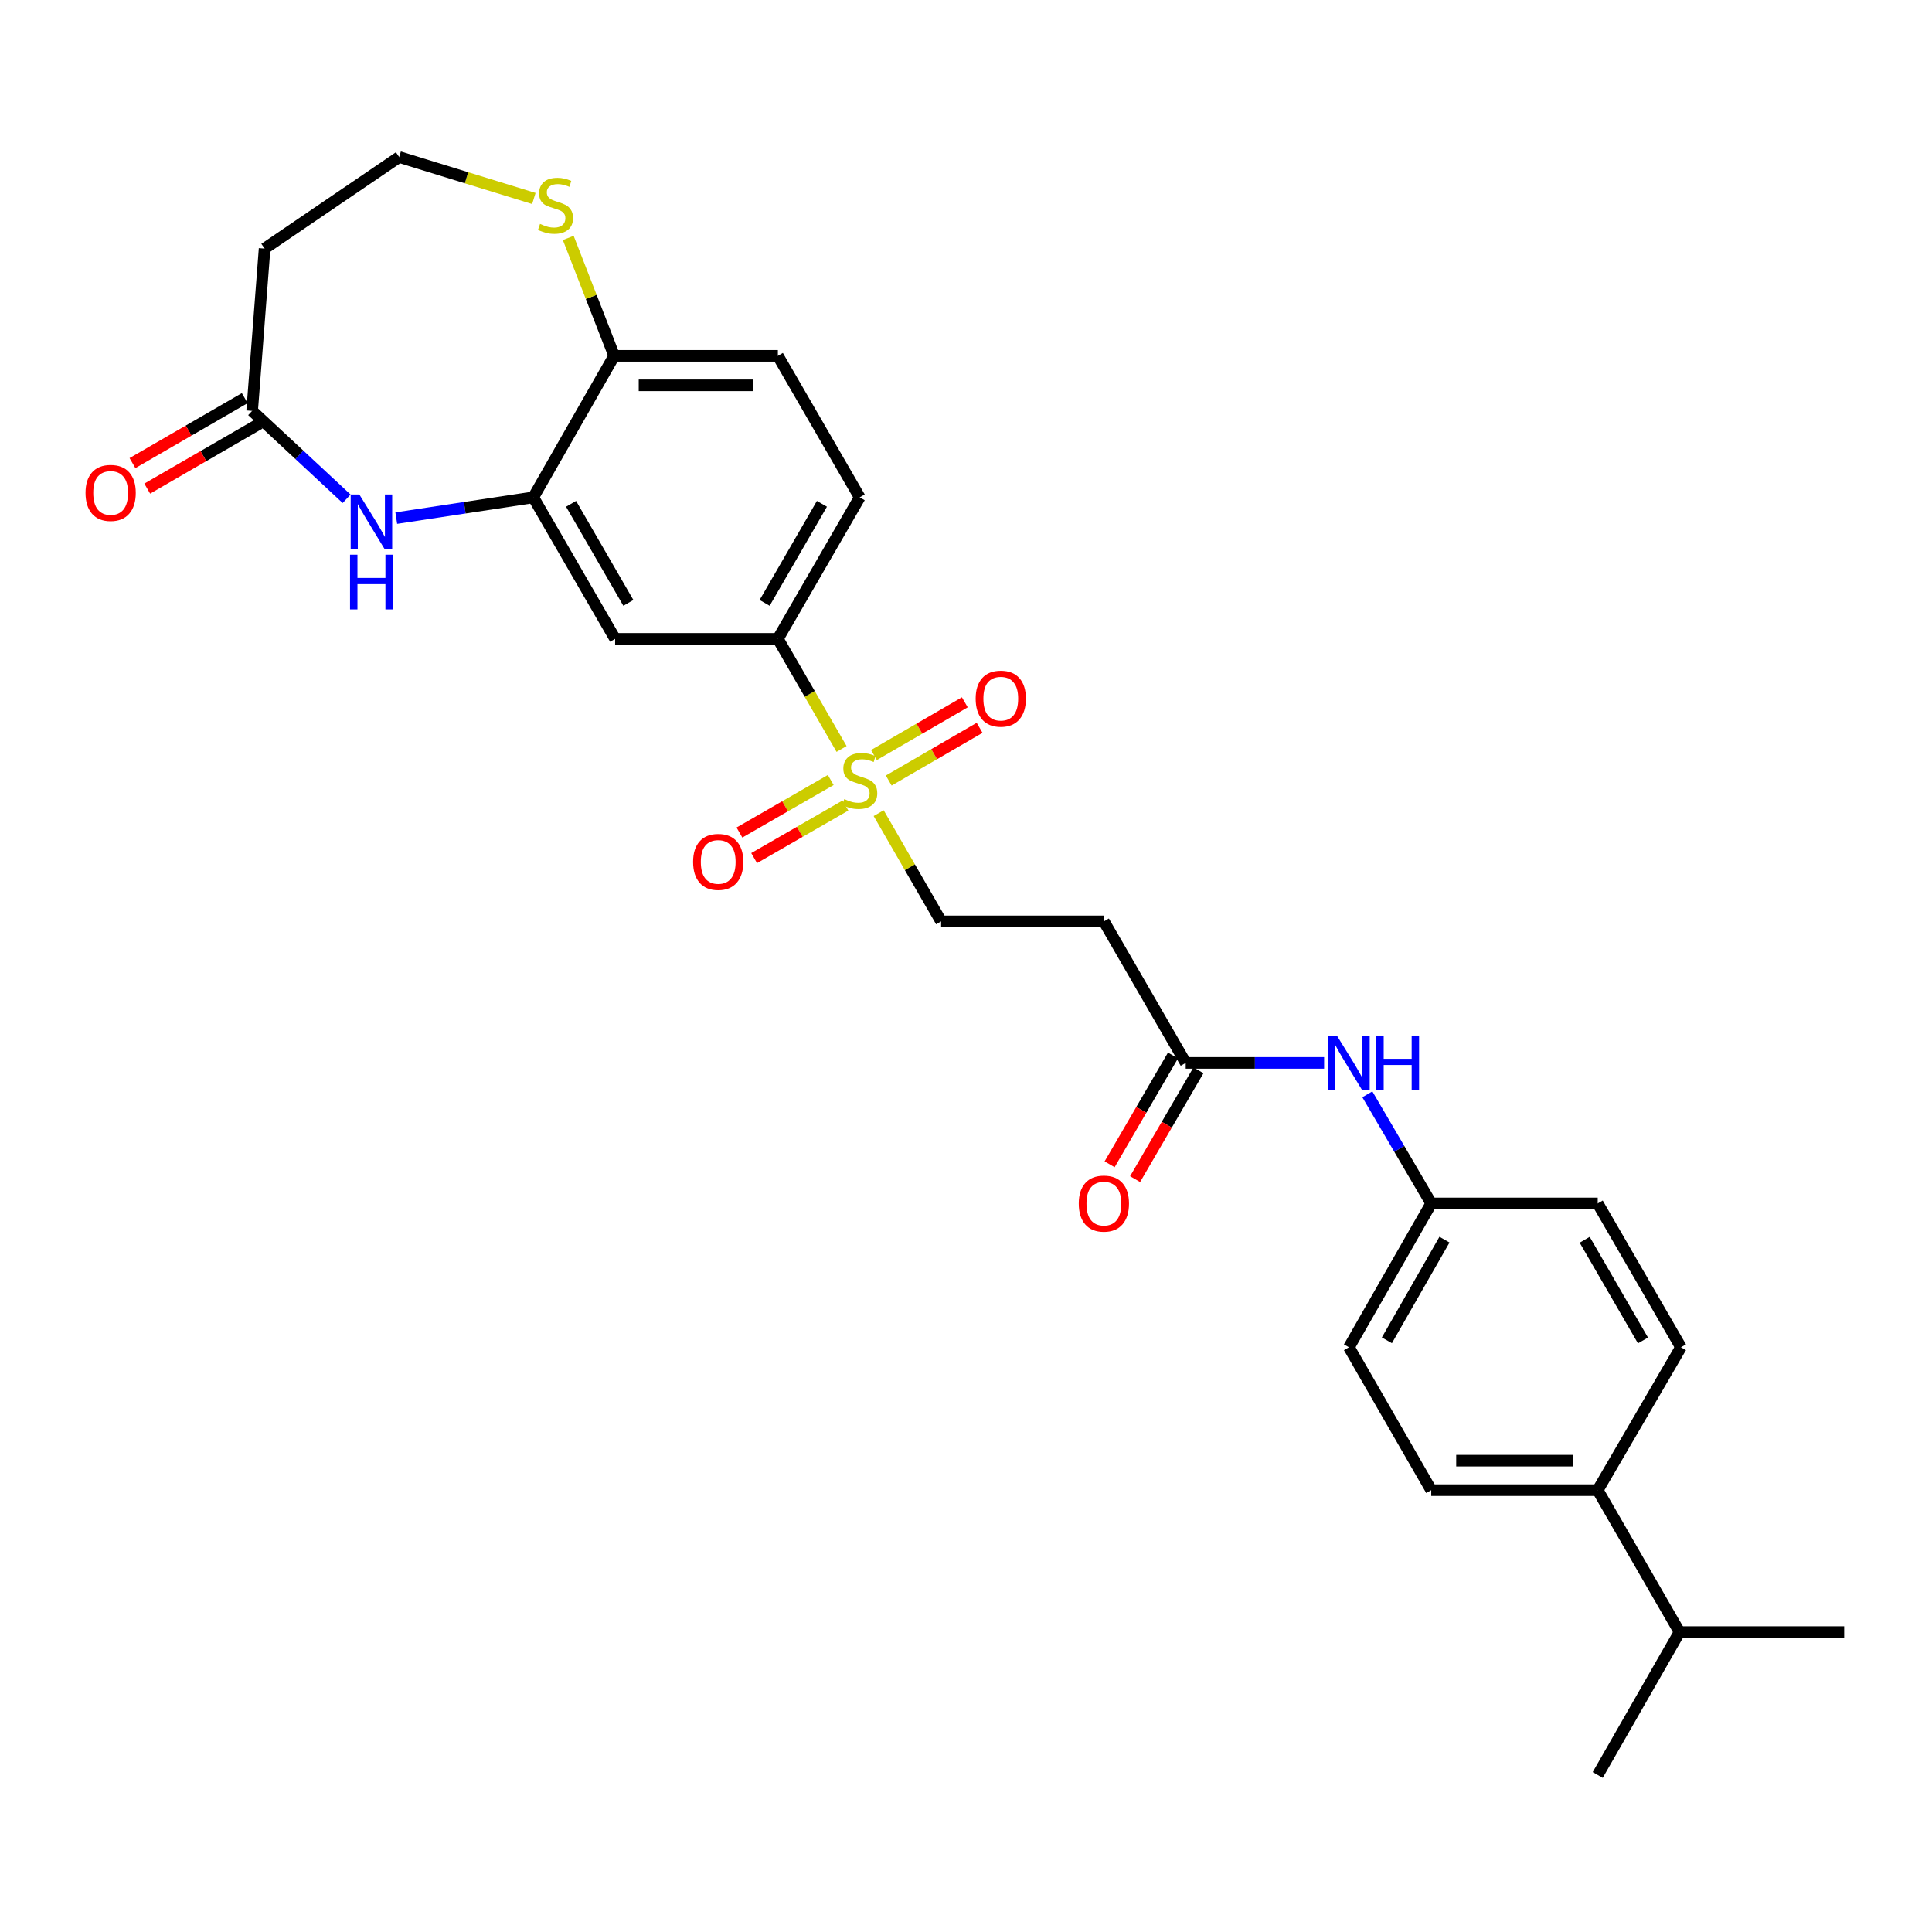 <?xml version='1.0' encoding='iso-8859-1'?>
<svg version='1.1' baseProfile='full'
              xmlns='http://www.w3.org/2000/svg'
                      xmlns:rdkit='http://www.rdkit.org/xml'
                      xmlns:xlink='http://www.w3.org/1999/xlink'
                  xml:space='preserve'
width='1000px' height='1000px' viewBox='0 0 1000 1000'>
<!-- END OF HEADER -->
<rect style='opacity:1.0;fill:#FFFFFF;stroke:none' width='1000' height='1000' x='0' y='0'> </rect>
<path class='bond-2' d='M 435.597,387.662 L 419.111,359.166' style='fill:none;fill-rule:evenodd;stroke:#CCCC00;stroke-width:6px;stroke-linecap:butt;stroke-linejoin:miter;stroke-opacity:1' />
<path class='bond-2' d='M 419.111,359.166 L 402.625,330.671' style='fill:none;fill-rule:evenodd;stroke:#000000;stroke-width:6px;stroke-linecap:butt;stroke-linejoin:miter;stroke-opacity:1' />
<path class='bond-6' d='M 454.793,420.884 L 470.959,448.898' style='fill:none;fill-rule:evenodd;stroke:#CCCC00;stroke-width:6px;stroke-linecap:butt;stroke-linejoin:miter;stroke-opacity:1' />
<path class='bond-6' d='M 470.959,448.898 L 487.125,476.911' style='fill:none;fill-rule:evenodd;stroke:#000000;stroke-width:6px;stroke-linecap:butt;stroke-linejoin:miter;stroke-opacity:1' />
<path class='bond-10' d='M 429.992,403.725 L 406.362,417.322' style='fill:none;fill-rule:evenodd;stroke:#CCCC00;stroke-width:6px;stroke-linecap:butt;stroke-linejoin:miter;stroke-opacity:1' />
<path class='bond-10' d='M 406.362,417.322 L 382.732,430.918' style='fill:none;fill-rule:evenodd;stroke:#FF0000;stroke-width:6px;stroke-linecap:butt;stroke-linejoin:miter;stroke-opacity:1' />
<path class='bond-10' d='M 437.602,416.949 L 413.971,430.546' style='fill:none;fill-rule:evenodd;stroke:#CCCC00;stroke-width:6px;stroke-linecap:butt;stroke-linejoin:miter;stroke-opacity:1' />
<path class='bond-10' d='M 413.971,430.546 L 390.341,444.143' style='fill:none;fill-rule:evenodd;stroke:#FF0000;stroke-width:6px;stroke-linecap:butt;stroke-linejoin:miter;stroke-opacity:1' />
<path class='bond-11' d='M 460.008,404.004 L 483.526,390.361' style='fill:none;fill-rule:evenodd;stroke:#CCCC00;stroke-width:6px;stroke-linecap:butt;stroke-linejoin:miter;stroke-opacity:1' />
<path class='bond-11' d='M 483.526,390.361 L 507.045,376.718' style='fill:none;fill-rule:evenodd;stroke:#FF0000;stroke-width:6px;stroke-linecap:butt;stroke-linejoin:miter;stroke-opacity:1' />
<path class='bond-11' d='M 452.352,390.807 L 475.87,377.163' style='fill:none;fill-rule:evenodd;stroke:#CCCC00;stroke-width:6px;stroke-linecap:butt;stroke-linejoin:miter;stroke-opacity:1' />
<path class='bond-11' d='M 475.87,377.163 L 499.389,363.52' style='fill:none;fill-rule:evenodd;stroke:#FF0000;stroke-width:6px;stroke-linecap:butt;stroke-linejoin:miter;stroke-opacity:1' />
<path class='bond-0' d='M 205.113,268.169 L 240.569,262.798' style='fill:none;fill-rule:evenodd;stroke:#0000FF;stroke-width:6px;stroke-linecap:butt;stroke-linejoin:miter;stroke-opacity:1' />
<path class='bond-0' d='M 240.569,262.798 L 276.025,257.428' style='fill:none;fill-rule:evenodd;stroke:#000000;stroke-width:6px;stroke-linecap:butt;stroke-linejoin:miter;stroke-opacity:1' />
<path class='bond-4' d='M 179.406,258.164 L 154.956,235.419' style='fill:none;fill-rule:evenodd;stroke:#0000FF;stroke-width:6px;stroke-linecap:butt;stroke-linejoin:miter;stroke-opacity:1' />
<path class='bond-4' d='M 154.956,235.419 L 130.505,212.673' style='fill:none;fill-rule:evenodd;stroke:#000000;stroke-width:6px;stroke-linecap:butt;stroke-linejoin:miter;stroke-opacity:1' />
<path class='bond-1' d='M 276.025,257.428 L 318.389,330.671' style='fill:none;fill-rule:evenodd;stroke:#000000;stroke-width:6px;stroke-linecap:butt;stroke-linejoin:miter;stroke-opacity:1' />
<path class='bond-1' d='M 295.586,260.775 L 325.241,312.045' style='fill:none;fill-rule:evenodd;stroke:#000000;stroke-width:6px;stroke-linecap:butt;stroke-linejoin:miter;stroke-opacity:1' />
<path class='bond-28' d='M 276.025,257.428 L 317.897,184.185' style='fill:none;fill-rule:evenodd;stroke:#000000;stroke-width:6px;stroke-linecap:butt;stroke-linejoin:miter;stroke-opacity:1' />
<path class='bond-3' d='M 402.625,330.671 L 318.389,330.671' style='fill:none;fill-rule:evenodd;stroke:#000000;stroke-width:6px;stroke-linecap:butt;stroke-linejoin:miter;stroke-opacity:1' />
<path class='bond-16' d='M 402.625,330.671 L 444.99,257.428' style='fill:none;fill-rule:evenodd;stroke:#000000;stroke-width:6px;stroke-linecap:butt;stroke-linejoin:miter;stroke-opacity:1' />
<path class='bond-16' d='M 395.773,312.045 L 425.428,260.775' style='fill:none;fill-rule:evenodd;stroke:#000000;stroke-width:6px;stroke-linecap:butt;stroke-linejoin:miter;stroke-opacity:1' />
<path class='bond-13' d='M 130.505,212.673 L 136.956,128.666' style='fill:none;fill-rule:evenodd;stroke:#000000;stroke-width:6px;stroke-linecap:butt;stroke-linejoin:miter;stroke-opacity:1' />
<path class='bond-15' d='M 126.685,206.07 L 97.625,222.884' style='fill:none;fill-rule:evenodd;stroke:#000000;stroke-width:6px;stroke-linecap:butt;stroke-linejoin:miter;stroke-opacity:1' />
<path class='bond-15' d='M 97.625,222.884 L 68.566,239.697' style='fill:none;fill-rule:evenodd;stroke:#FF0000;stroke-width:6px;stroke-linecap:butt;stroke-linejoin:miter;stroke-opacity:1' />
<path class='bond-15' d='M 134.326,219.276 L 105.266,236.09' style='fill:none;fill-rule:evenodd;stroke:#000000;stroke-width:6px;stroke-linecap:butt;stroke-linejoin:miter;stroke-opacity:1' />
<path class='bond-15' d='M 105.266,236.09 L 76.206,252.904' style='fill:none;fill-rule:evenodd;stroke:#FF0000;stroke-width:6px;stroke-linecap:butt;stroke-linejoin:miter;stroke-opacity:1' />
<path class='bond-5' d='M 613.726,550.154 L 571.37,476.911' style='fill:none;fill-rule:evenodd;stroke:#000000;stroke-width:6px;stroke-linecap:butt;stroke-linejoin:miter;stroke-opacity:1' />
<path class='bond-12' d='M 613.726,550.154 L 649.545,550.154' style='fill:none;fill-rule:evenodd;stroke:#000000;stroke-width:6px;stroke-linecap:butt;stroke-linejoin:miter;stroke-opacity:1' />
<path class='bond-12' d='M 649.545,550.154 L 685.364,550.154' style='fill:none;fill-rule:evenodd;stroke:#0000FF;stroke-width:6px;stroke-linecap:butt;stroke-linejoin:miter;stroke-opacity:1' />
<path class='bond-17' d='M 607.133,546.315 L 590.737,574.474' style='fill:none;fill-rule:evenodd;stroke:#000000;stroke-width:6px;stroke-linecap:butt;stroke-linejoin:miter;stroke-opacity:1' />
<path class='bond-17' d='M 590.737,574.474 L 574.341,602.634' style='fill:none;fill-rule:evenodd;stroke:#FF0000;stroke-width:6px;stroke-linecap:butt;stroke-linejoin:miter;stroke-opacity:1' />
<path class='bond-17' d='M 620.318,553.992 L 603.922,582.152' style='fill:none;fill-rule:evenodd;stroke:#000000;stroke-width:6px;stroke-linecap:butt;stroke-linejoin:miter;stroke-opacity:1' />
<path class='bond-17' d='M 603.922,582.152 L 587.526,610.311' style='fill:none;fill-rule:evenodd;stroke:#FF0000;stroke-width:6px;stroke-linecap:butt;stroke-linejoin:miter;stroke-opacity:1' />
<path class='bond-7' d='M 487.125,476.911 L 571.37,476.911' style='fill:none;fill-rule:evenodd;stroke:#000000;stroke-width:6px;stroke-linecap:butt;stroke-linejoin:miter;stroke-opacity:1' />
<path class='bond-8' d='M 317.897,184.185 L 402.625,184.185' style='fill:none;fill-rule:evenodd;stroke:#000000;stroke-width:6px;stroke-linecap:butt;stroke-linejoin:miter;stroke-opacity:1' />
<path class='bond-8' d='M 330.607,199.442 L 389.916,199.442' style='fill:none;fill-rule:evenodd;stroke:#000000;stroke-width:6px;stroke-linecap:butt;stroke-linejoin:miter;stroke-opacity:1' />
<path class='bond-9' d='M 317.897,184.185 L 306.013,153.668' style='fill:none;fill-rule:evenodd;stroke:#000000;stroke-width:6px;stroke-linecap:butt;stroke-linejoin:miter;stroke-opacity:1' />
<path class='bond-9' d='M 306.013,153.668 L 294.128,123.151' style='fill:none;fill-rule:evenodd;stroke:#CCCC00;stroke-width:6px;stroke-linecap:butt;stroke-linejoin:miter;stroke-opacity:1' />
<path class='bond-21' d='M 276.322,102.732 L 241.468,92.004' style='fill:none;fill-rule:evenodd;stroke:#CCCC00;stroke-width:6px;stroke-linecap:butt;stroke-linejoin:miter;stroke-opacity:1' />
<path class='bond-21' d='M 241.468,92.004 L 206.613,81.275' style='fill:none;fill-rule:evenodd;stroke:#000000;stroke-width:6px;stroke-linecap:butt;stroke-linejoin:miter;stroke-opacity:1' />
<path class='bond-22' d='M 707.741,566.421 L 724.275,594.659' style='fill:none;fill-rule:evenodd;stroke:#0000FF;stroke-width:6px;stroke-linecap:butt;stroke-linejoin:miter;stroke-opacity:1' />
<path class='bond-22' d='M 724.275,594.659 L 740.809,622.897' style='fill:none;fill-rule:evenodd;stroke:#000000;stroke-width:6px;stroke-linecap:butt;stroke-linejoin:miter;stroke-opacity:1' />
<path class='bond-29' d='M 136.956,128.666 L 206.613,81.275' style='fill:none;fill-rule:evenodd;stroke:#000000;stroke-width:6px;stroke-linecap:butt;stroke-linejoin:miter;stroke-opacity:1' />
<path class='bond-14' d='M 826.978,771.298 L 740.809,771.298' style='fill:none;fill-rule:evenodd;stroke:#000000;stroke-width:6px;stroke-linecap:butt;stroke-linejoin:miter;stroke-opacity:1' />
<path class='bond-14' d='M 814.053,756.041 L 753.735,756.041' style='fill:none;fill-rule:evenodd;stroke:#000000;stroke-width:6px;stroke-linecap:butt;stroke-linejoin:miter;stroke-opacity:1' />
<path class='bond-23' d='M 826.978,771.298 L 869.334,844.77' style='fill:none;fill-rule:evenodd;stroke:#000000;stroke-width:6px;stroke-linecap:butt;stroke-linejoin:miter;stroke-opacity:1' />
<path class='bond-30' d='M 826.978,771.298 L 870.063,697.343' style='fill:none;fill-rule:evenodd;stroke:#000000;stroke-width:6px;stroke-linecap:butt;stroke-linejoin:miter;stroke-opacity:1' />
<path class='bond-18' d='M 444.99,257.428 L 402.625,184.185' style='fill:none;fill-rule:evenodd;stroke:#000000;stroke-width:6px;stroke-linecap:butt;stroke-linejoin:miter;stroke-opacity:1' />
<path class='bond-19' d='M 870.063,697.343 L 826.978,622.897' style='fill:none;fill-rule:evenodd;stroke:#000000;stroke-width:6px;stroke-linecap:butt;stroke-linejoin:miter;stroke-opacity:1' />
<path class='bond-19' d='M 850.395,693.818 L 820.236,641.706' style='fill:none;fill-rule:evenodd;stroke:#000000;stroke-width:6px;stroke-linecap:butt;stroke-linejoin:miter;stroke-opacity:1' />
<path class='bond-20' d='M 740.809,771.298 L 698.216,697.343' style='fill:none;fill-rule:evenodd;stroke:#000000;stroke-width:6px;stroke-linecap:butt;stroke-linejoin:miter;stroke-opacity:1' />
<path class='bond-24' d='M 740.809,622.897 L 826.978,622.897' style='fill:none;fill-rule:evenodd;stroke:#000000;stroke-width:6px;stroke-linecap:butt;stroke-linejoin:miter;stroke-opacity:1' />
<path class='bond-25' d='M 740.809,622.897 L 698.216,697.343' style='fill:none;fill-rule:evenodd;stroke:#000000;stroke-width:6px;stroke-linecap:butt;stroke-linejoin:miter;stroke-opacity:1' />
<path class='bond-25' d='M 747.663,641.64 L 717.848,693.753' style='fill:none;fill-rule:evenodd;stroke:#000000;stroke-width:6px;stroke-linecap:butt;stroke-linejoin:miter;stroke-opacity:1' />
<path class='bond-26' d='M 869.334,844.77 L 954.545,844.77' style='fill:none;fill-rule:evenodd;stroke:#000000;stroke-width:6px;stroke-linecap:butt;stroke-linejoin:miter;stroke-opacity:1' />
<path class='bond-27' d='M 869.334,844.77 L 826.978,918.725' style='fill:none;fill-rule:evenodd;stroke:#000000;stroke-width:6px;stroke-linecap:butt;stroke-linejoin:miter;stroke-opacity:1' />
<path  class='atom-0' d='M 436.99 413.617
Q 437.31 413.737, 438.63 414.297
Q 439.95 414.857, 441.39 415.217
Q 442.87 415.537, 444.31 415.537
Q 446.99 415.537, 448.55 414.257
Q 450.11 412.937, 450.11 410.657
Q 450.11 409.097, 449.31 408.137
Q 448.55 407.177, 447.35 406.657
Q 446.15 406.137, 444.15 405.537
Q 441.63 404.777, 440.11 404.057
Q 438.63 403.337, 437.55 401.817
Q 436.51 400.297, 436.51 397.737
Q 436.51 394.177, 438.91 391.977
Q 441.35 389.777, 446.15 389.777
Q 449.43 389.777, 453.15 391.337
L 452.23 394.417
Q 448.83 393.017, 446.27 393.017
Q 443.51 393.017, 441.99 394.177
Q 440.47 395.297, 440.51 397.257
Q 440.51 398.777, 441.27 399.697
Q 442.07 400.617, 443.19 401.137
Q 444.35 401.657, 446.27 402.257
Q 448.83 403.057, 450.35 403.857
Q 451.87 404.657, 452.95 406.297
Q 454.07 407.897, 454.07 410.657
Q 454.07 414.577, 451.43 416.697
Q 448.83 418.777, 444.47 418.777
Q 441.95 418.777, 440.03 418.217
Q 438.15 417.697, 435.91 416.777
L 436.99 413.617
' fill='#CCCC00'/>
<path  class='atom-1' d='M 185.994 255.957
L 195.274 270.957
Q 196.194 272.437, 197.674 275.117
Q 199.154 277.797, 199.234 277.957
L 199.234 255.957
L 202.994 255.957
L 202.994 284.277
L 199.114 284.277
L 189.154 267.877
Q 187.994 265.957, 186.754 263.757
Q 185.554 261.557, 185.194 260.877
L 185.194 284.277
L 181.514 284.277
L 181.514 255.957
L 185.994 255.957
' fill='#0000FF'/>
<path  class='atom-1' d='M 181.174 287.109
L 185.014 287.109
L 185.014 299.149
L 199.494 299.149
L 199.494 287.109
L 203.334 287.109
L 203.334 315.429
L 199.494 315.429
L 199.494 302.349
L 185.014 302.349
L 185.014 315.429
L 181.174 315.429
L 181.174 287.109
' fill='#0000FF'/>
<path  class='atom-10' d='M 279.519 115.898
Q 279.839 116.018, 281.159 116.578
Q 282.479 117.138, 283.919 117.498
Q 285.399 117.818, 286.839 117.818
Q 289.519 117.818, 291.079 116.538
Q 292.639 115.218, 292.639 112.938
Q 292.639 111.378, 291.839 110.418
Q 291.079 109.458, 289.879 108.938
Q 288.679 108.418, 286.679 107.818
Q 284.159 107.058, 282.639 106.338
Q 281.159 105.618, 280.079 104.098
Q 279.039 102.578, 279.039 100.018
Q 279.039 96.458, 281.439 94.258
Q 283.879 92.058, 288.679 92.058
Q 291.959 92.058, 295.679 93.618
L 294.759 96.698
Q 291.359 95.298, 288.799 95.298
Q 286.039 95.298, 284.519 96.458
Q 282.999 97.578, 283.039 99.538
Q 283.039 101.058, 283.799 101.978
Q 284.599 102.898, 285.719 103.418
Q 286.879 103.938, 288.799 104.538
Q 291.359 105.338, 292.879 106.138
Q 294.399 106.938, 295.479 108.578
Q 296.599 110.178, 296.599 112.938
Q 296.599 116.858, 293.959 118.978
Q 291.359 121.058, 286.999 121.058
Q 284.479 121.058, 282.559 120.498
Q 280.679 119.978, 278.439 119.058
L 279.519 115.898
' fill='#CCCC00'/>
<path  class='atom-11' d='M 358.747 446.12
Q 358.747 439.32, 362.107 435.52
Q 365.467 431.72, 371.747 431.72
Q 378.027 431.72, 381.387 435.52
Q 384.747 439.32, 384.747 446.12
Q 384.747 453, 381.347 456.92
Q 377.947 460.8, 371.747 460.8
Q 365.507 460.8, 362.107 456.92
Q 358.747 453.04, 358.747 446.12
M 371.747 457.6
Q 376.067 457.6, 378.387 454.72
Q 380.747 451.8, 380.747 446.12
Q 380.747 440.56, 378.387 437.76
Q 376.067 434.92, 371.747 434.92
Q 367.427 434.92, 365.067 437.72
Q 362.747 440.52, 362.747 446.12
Q 362.747 451.84, 365.067 454.72
Q 367.427 457.6, 371.747 457.6
' fill='#FF0000'/>
<path  class='atom-12' d='M 505.004 361.621
Q 505.004 354.821, 508.364 351.021
Q 511.724 347.221, 518.004 347.221
Q 524.284 347.221, 527.644 351.021
Q 531.004 354.821, 531.004 361.621
Q 531.004 368.501, 527.604 372.421
Q 524.204 376.301, 518.004 376.301
Q 511.764 376.301, 508.364 372.421
Q 505.004 368.541, 505.004 361.621
M 518.004 373.101
Q 522.324 373.101, 524.644 370.221
Q 527.004 367.301, 527.004 361.621
Q 527.004 356.061, 524.644 353.261
Q 522.324 350.421, 518.004 350.421
Q 513.684 350.421, 511.324 353.221
Q 509.004 356.021, 509.004 361.621
Q 509.004 367.341, 511.324 370.221
Q 513.684 373.101, 518.004 373.101
' fill='#FF0000'/>
<path  class='atom-13' d='M 691.956 535.994
L 701.236 550.994
Q 702.156 552.474, 703.636 555.154
Q 705.116 557.834, 705.196 557.994
L 705.196 535.994
L 708.956 535.994
L 708.956 564.314
L 705.076 564.314
L 695.116 547.914
Q 693.956 545.994, 692.716 543.794
Q 691.516 541.594, 691.156 540.914
L 691.156 564.314
L 687.476 564.314
L 687.476 535.994
L 691.956 535.994
' fill='#0000FF'/>
<path  class='atom-13' d='M 712.356 535.994
L 716.196 535.994
L 716.196 548.034
L 730.676 548.034
L 730.676 535.994
L 734.516 535.994
L 734.516 564.314
L 730.676 564.314
L 730.676 551.234
L 716.196 551.234
L 716.196 564.314
L 712.356 564.314
L 712.356 535.994
' fill='#0000FF'/>
<path  class='atom-16' d='M 44.271 255.126
Q 44.271 248.326, 47.631 244.526
Q 50.991 240.726, 57.271 240.726
Q 63.551 240.726, 66.911 244.526
Q 70.271 248.326, 70.271 255.126
Q 70.271 262.006, 66.871 265.926
Q 63.471 269.806, 57.271 269.806
Q 51.031 269.806, 47.631 265.926
Q 44.271 262.046, 44.271 255.126
M 57.271 266.606
Q 61.591 266.606, 63.911 263.726
Q 66.271 260.806, 66.271 255.126
Q 66.271 249.566, 63.911 246.766
Q 61.591 243.926, 57.271 243.926
Q 52.951 243.926, 50.591 246.726
Q 48.271 249.526, 48.271 255.126
Q 48.271 260.846, 50.591 263.726
Q 52.951 266.606, 57.271 266.606
' fill='#FF0000'/>
<path  class='atom-18' d='M 558.37 622.977
Q 558.37 616.177, 561.73 612.377
Q 565.09 608.577, 571.37 608.577
Q 577.65 608.577, 581.01 612.377
Q 584.37 616.177, 584.37 622.977
Q 584.37 629.857, 580.97 633.777
Q 577.57 637.657, 571.37 637.657
Q 565.13 637.657, 561.73 633.777
Q 558.37 629.897, 558.37 622.977
M 571.37 634.457
Q 575.69 634.457, 578.01 631.577
Q 580.37 628.657, 580.37 622.977
Q 580.37 617.417, 578.01 614.617
Q 575.69 611.777, 571.37 611.777
Q 567.05 611.777, 564.69 614.577
Q 562.37 617.377, 562.37 622.977
Q 562.37 628.697, 564.69 631.577
Q 567.05 634.457, 571.37 634.457
' fill='#FF0000'/>
</svg>

